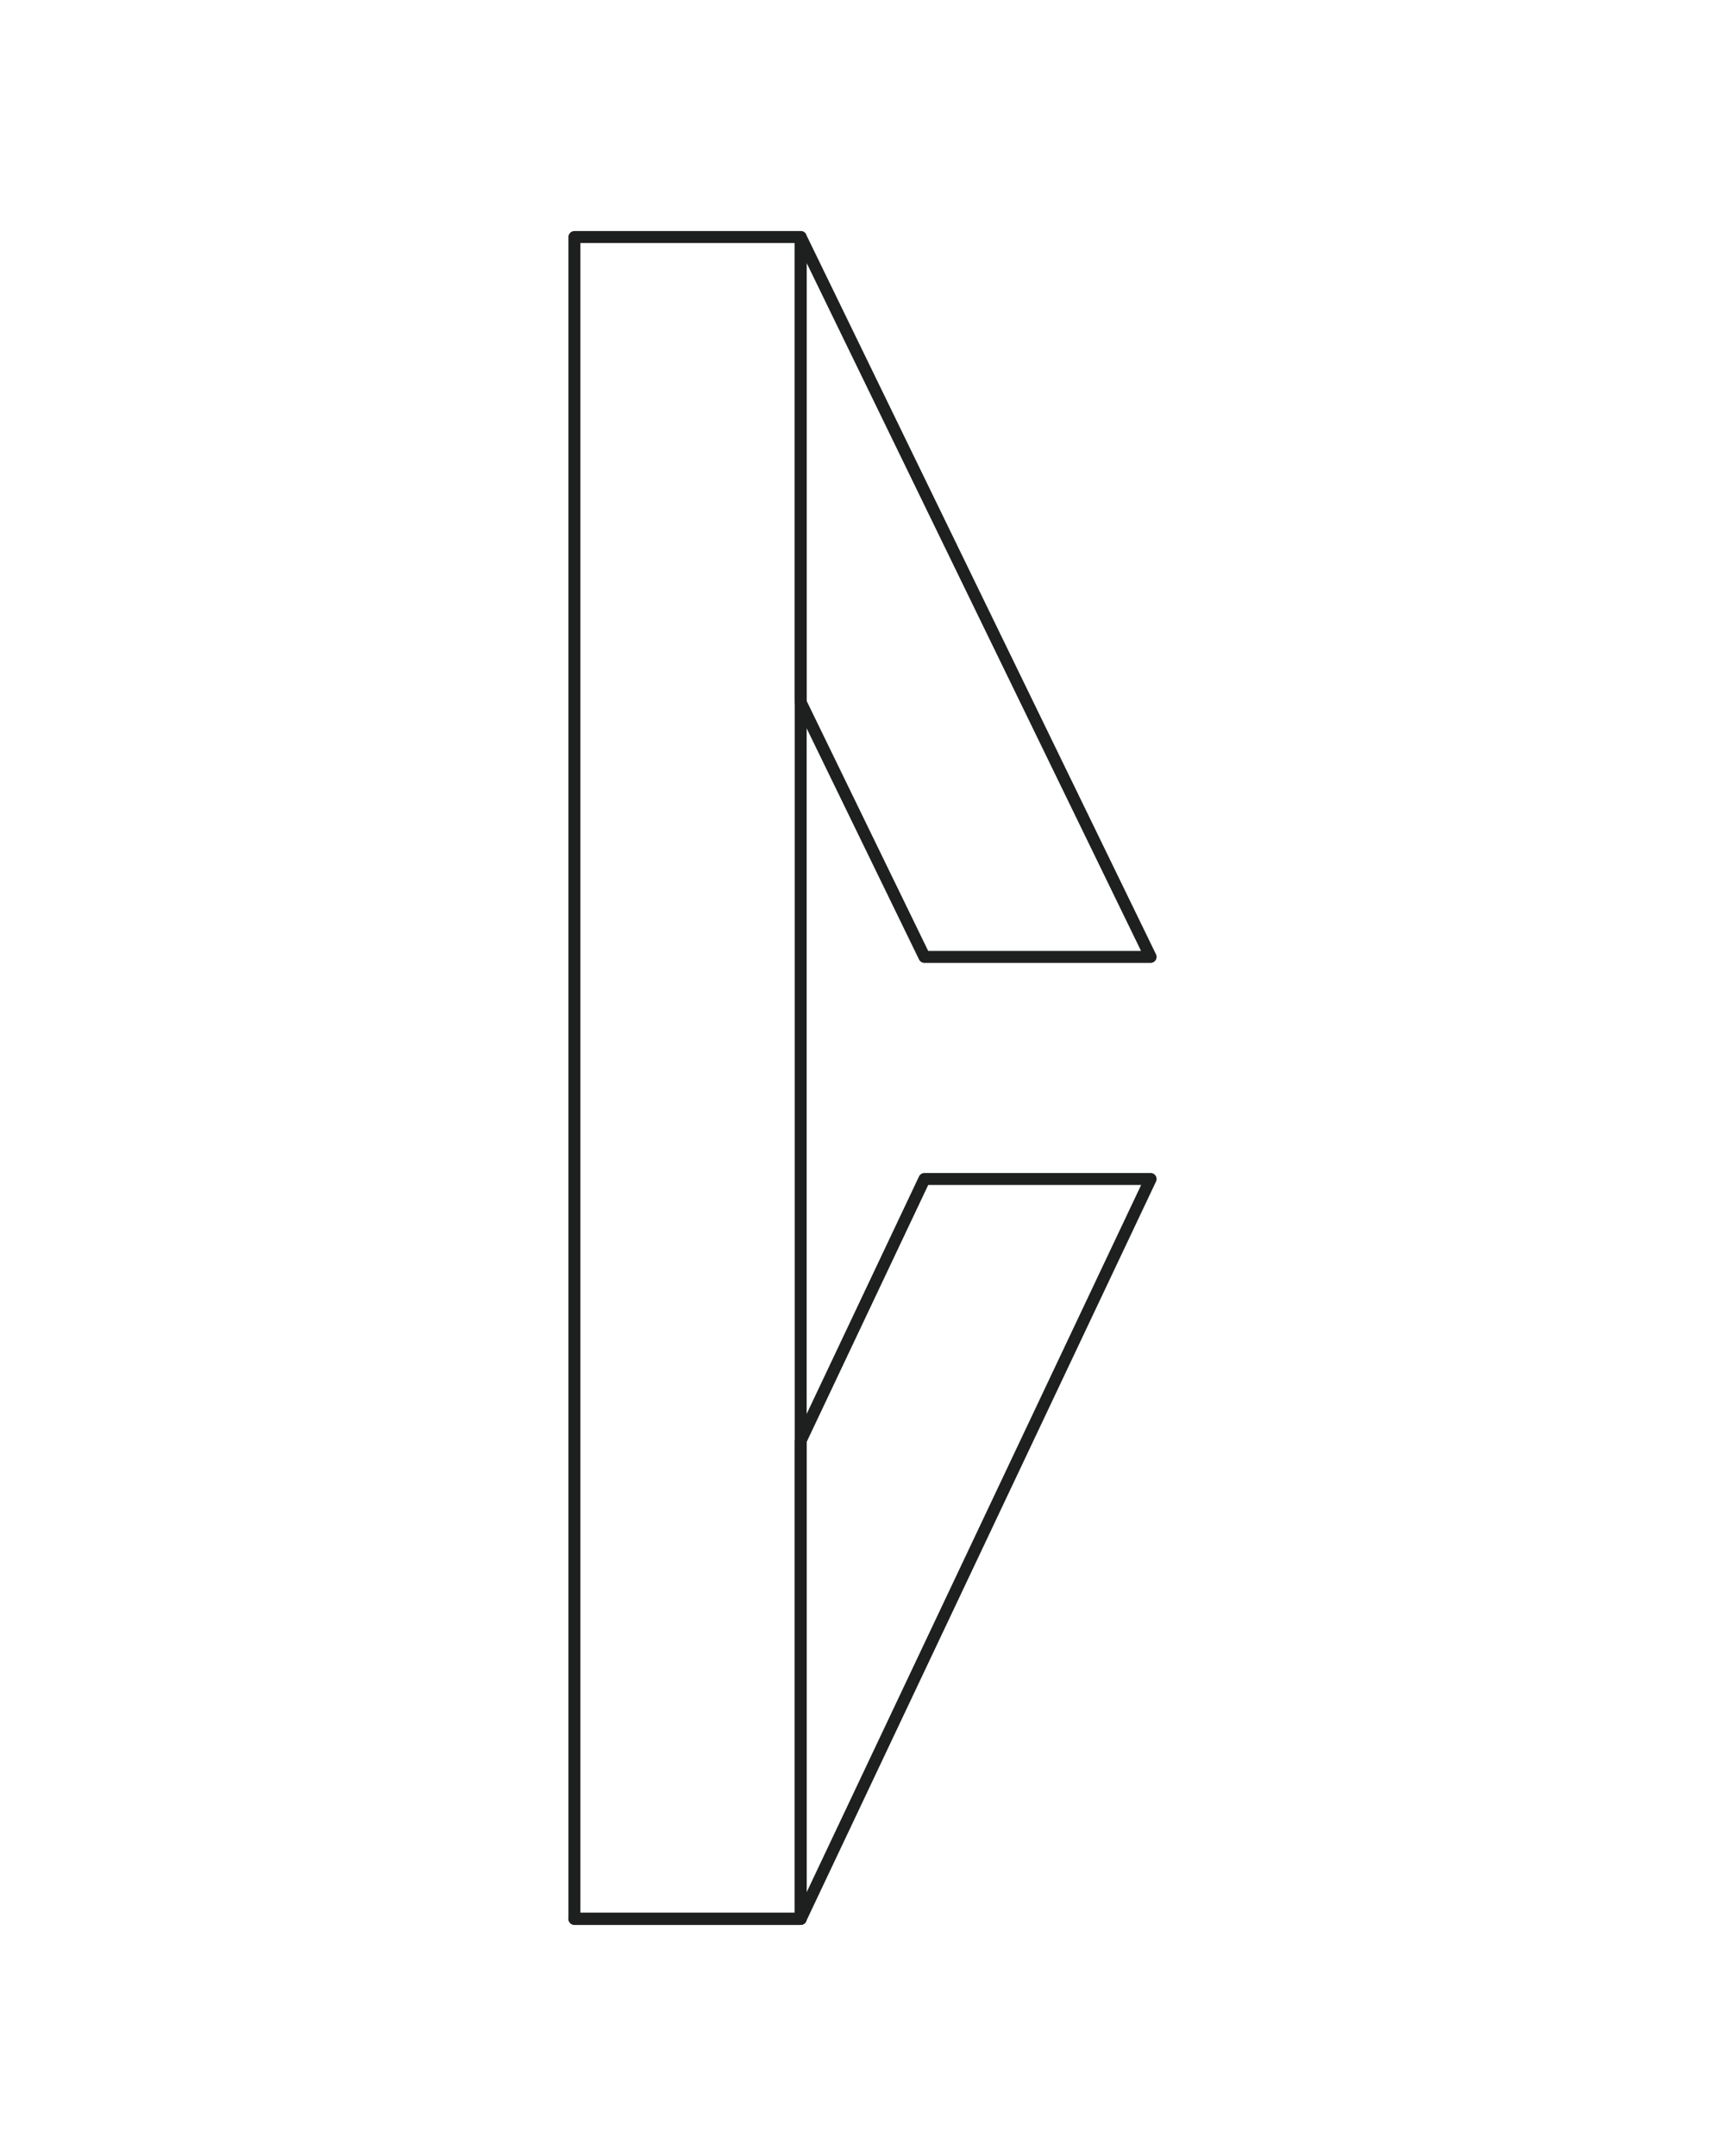 <svg xml:space="preserve" style="enable-background:new 0 0 144 180;" viewBox="0 0 144 180" y="0px" x="0px" xmlns:xlink="http://www.w3.org/1999/xlink" xmlns="http://www.w3.org/2000/svg" id="Layer_1" version="1.1">
<style type="text/css">
	.st0{fill:none;stroke:#1D201E;stroke-miterlimit:10;}
	.st1{fill:#1D201E;}
	.st2{fill:none;}
	.st3{clip-path:url(#SVGID_00000170246151914028860690000011268706467607082409_);fill:none;stroke:#1D201E;stroke-miterlimit:10;}
	.st4{fill:none;stroke:#1D201E;stroke-linecap:round;stroke-linejoin:round;stroke-miterlimit:10;}
	.st5{fill:#1F2322;}
	.st6{fill:none;stroke:#1D201E;stroke-width:0.888;stroke-miterlimit:10;}
	.st7{fill:#231F20;}
	.st8{fill:none;stroke:#000000;stroke-width:0.2;stroke-miterlimit:10;}
	.st9{fill:none;stroke:#1F2322;stroke-width:0.5;stroke-miterlimit:10;}
	.st10{fill:none;stroke:#000000;stroke-width:0.925;stroke-miterlimit:10;}
	.st11{fill:none;stroke:#000000;stroke-width:0.463;stroke-linecap:round;stroke-linejoin:round;stroke-miterlimit:10;}
	.st12{fill:none;stroke:#1F2322;stroke-width:0.25;stroke-miterlimit:10;}
	.st13{fill:none;stroke:#1D201E;stroke-width:1.11;stroke-miterlimit:10;}
	
		.st14{clip-path:url(#SVGID_00000002379008765418134090000005026453525798955443_);fill:none;stroke:#1D201E;stroke-width:1.024;stroke-miterlimit:10;}
	.st15{fill:none;stroke:#718471;stroke-width:0.183;stroke-miterlimit:10;}
	.st16{fill:none;stroke:#1D201E;stroke-width:0.5;stroke-linecap:round;stroke-linejoin:round;stroke-miterlimit:10;}
	.st17{filter:url(#Adobe_OpacityMaskFilter);}
	.st18{opacity:0.75;mask:url(#SVGID_00000095340916135756413770000012864263238180910249_);fill:#636464;}
	.st19{filter:url(#Adobe_OpacityMaskFilter_00000168102398301095242500000011962454018759960718_);}
	.st20{opacity:0.75;mask:url(#SVGID_00000123440966344494797520000016693634220975881349_);fill:#636464;}
	.st21{filter:url(#Adobe_OpacityMaskFilter_00000078749392832268403870000012039815364758195847_);}
	.st22{opacity:0.75;mask:url(#SVGID_00000114049815737055058110000016597946261219279252_);fill:#636464;}
	.st23{filter:url(#Adobe_OpacityMaskFilter_00000122697010287810925930000009011121495930462133_);}
	.st24{opacity:0.75;mask:url(#SVGID_00000039829881365646276630000011636763386599764916_);fill:#636464;}
	.st25{filter:url(#Adobe_OpacityMaskFilter_00000068640552977293719960000011475704435907761026_);}
	.st26{opacity:0.75;mask:url(#SVGID_00000142887211768964009800000011541398834398811045_);fill:#636464;}
</style>
<g>
	<polygon points="96.05,79.89 77.17,79.89 66.84,58.64 66.84,19.79" class="st4"></polygon>
	<rect height="0.01" width="18.89" class="st4" y="160.2" x="47.95"></rect>
	<polygon points="96.05,98.43 66.84,160.2 66.84,120.27 77.17,98.43" class="st4"></polygon>
	<rect height="140.4" width="18.89" class="st4" y="19.79" x="47.95"></rect>
</g>
</svg>
